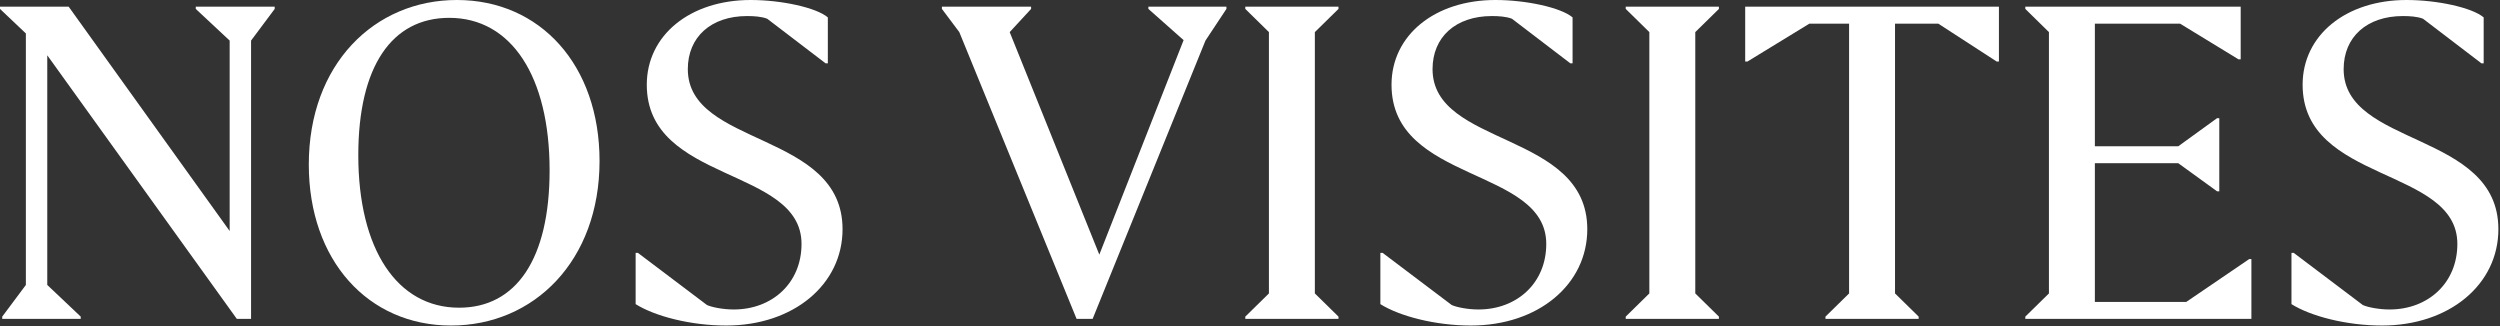 <svg xmlns="http://www.w3.org/2000/svg" fill="none" viewBox="0 0 1471 192" height="192" width="1471">
<rect x="0" y="0" width="1471" height="192" fill="#333333" stroke="none"/>
<path fill="white" d="M147.726 23.878V187.609H139.329L27.813 32.536V167.668L47.493 186.297V187.609H1.312V186.297L15.219 167.668V19.679L0 5.248V3.936H40.408L135.131 135.918V23.878L115.19 5.248V3.936H161.633V5.248L147.726 23.878Z"></path>
<path fill="white" d="M265.398 191.545C216.593 191.545 181.695 153.236 181.695 96.822C181.695 37.784 220.267 0 268.809 0C317.876 0 352.774 38.309 352.774 94.723C352.774 153.499 314.203 191.545 265.398 191.545ZM270.121 181.05C303.707 181.05 323.386 152.449 323.386 100.233C323.386 44.869 300.821 10.496 264.348 10.496C230.5 10.496 210.821 39.096 210.821 91.312C210.821 146.676 233.649 181.05 270.121 181.05Z"></path>
<path fill="white" d="M427.273 191.545C406.282 191.545 385.291 186.035 374.008 178.95V148.776H375.32L415.99 179.475C418.877 180.787 425.436 182.099 431.734 182.099C454.299 182.099 471.617 166.618 471.617 143.528C471.617 98.134 380.568 107.843 380.568 49.854C380.568 20.729 406.019 0 441.705 0C459.81 0 480.276 4.461 487.098 10.233V37.26H485.786L451.413 11.02C448.002 9.708 443.541 9.446 439.605 9.446C418.352 9.446 404.708 21.778 404.708 40.671C404.708 86.589 495.757 77.143 495.757 134.869C495.757 167.405 466.894 191.545 427.273 191.545Z"></path>
<path fill="white" d="M709.292 23.878L642.907 187.609H633.461L564.452 18.892L554.219 5.248V3.936H606.697V5.248L594.102 18.892L646.843 149.825L696.434 23.615L675.706 5.248V3.936H721.624V5.248L709.292 23.878Z"></path>
<path fill="white" d="M787.566 186.297V187.609H732.727V186.297L746.633 172.653V18.892L732.727 5.248V3.936H787.566V5.248L773.659 18.892V172.653L787.566 186.297Z"></path>
<path fill="white" d="M865.476 191.545C844.485 191.545 823.494 186.035 812.211 178.95V148.776H813.523L854.193 179.475C857.08 180.787 863.64 182.099 869.937 182.099C892.502 182.099 909.82 166.618 909.82 143.528C909.82 98.134 818.771 107.843 818.771 49.854C818.771 20.729 844.223 0 879.908 0C898.013 0 918.479 4.461 925.301 10.233V37.26H923.989L889.616 11.02C886.205 9.708 881.744 9.446 877.809 9.446C856.555 9.446 842.911 21.778 842.911 40.671C842.911 86.589 933.96 77.143 933.96 134.869C933.96 167.405 905.097 191.545 865.476 191.545Z"></path>
<path fill="white" d="M1011.41 186.297V187.609H956.57V186.297L970.477 172.653V18.892L956.57 5.248V3.936H1011.41V5.248L997.503 18.892V172.653L1011.41 186.297Z"></path>
<path fill="white" d="M1128.94 186.297V187.609H1074.1V186.297L1088 172.653V13.907H1064.65L1028.18 36.21H1026.87V3.936H1176.17V36.21H1174.86L1140.48 13.907H1115.03V172.653L1128.94 186.297Z"></path>
<path fill="white" d="M1324.72 152.449V187.609H1191.69V186.297L1205.59 172.653V18.892L1191.69 5.248V3.936H1318.42V34.898H1317.11L1282.74 13.907H1232.62V86.064H1281.69L1304.52 69.534H1305.83V112.566H1304.52L1281.69 96.035H1232.62V177.639H1286.41L1323.41 152.449H1324.72Z"></path>
<path fill="white" d="M1401.56 191.545C1380.57 191.545 1359.58 186.035 1348.3 178.95V148.776H1349.61L1390.28 179.475C1393.17 180.787 1399.73 182.099 1406.02 182.099C1428.59 182.099 1445.91 166.618 1445.91 143.528C1445.91 98.134 1354.86 107.843 1354.86 49.854C1354.86 20.729 1380.31 0 1415.99 0C1434.1 0 1454.57 4.461 1461.39 10.233V37.26H1460.08L1425.7 11.02C1422.29 9.708 1417.83 9.446 1413.89 9.446C1392.64 9.446 1379 21.778 1379 40.671C1379 86.589 1470.05 77.143 1470.05 134.869C1470.05 167.405 1441.18 191.545 1401.56 191.545Z"></path>
</svg>
